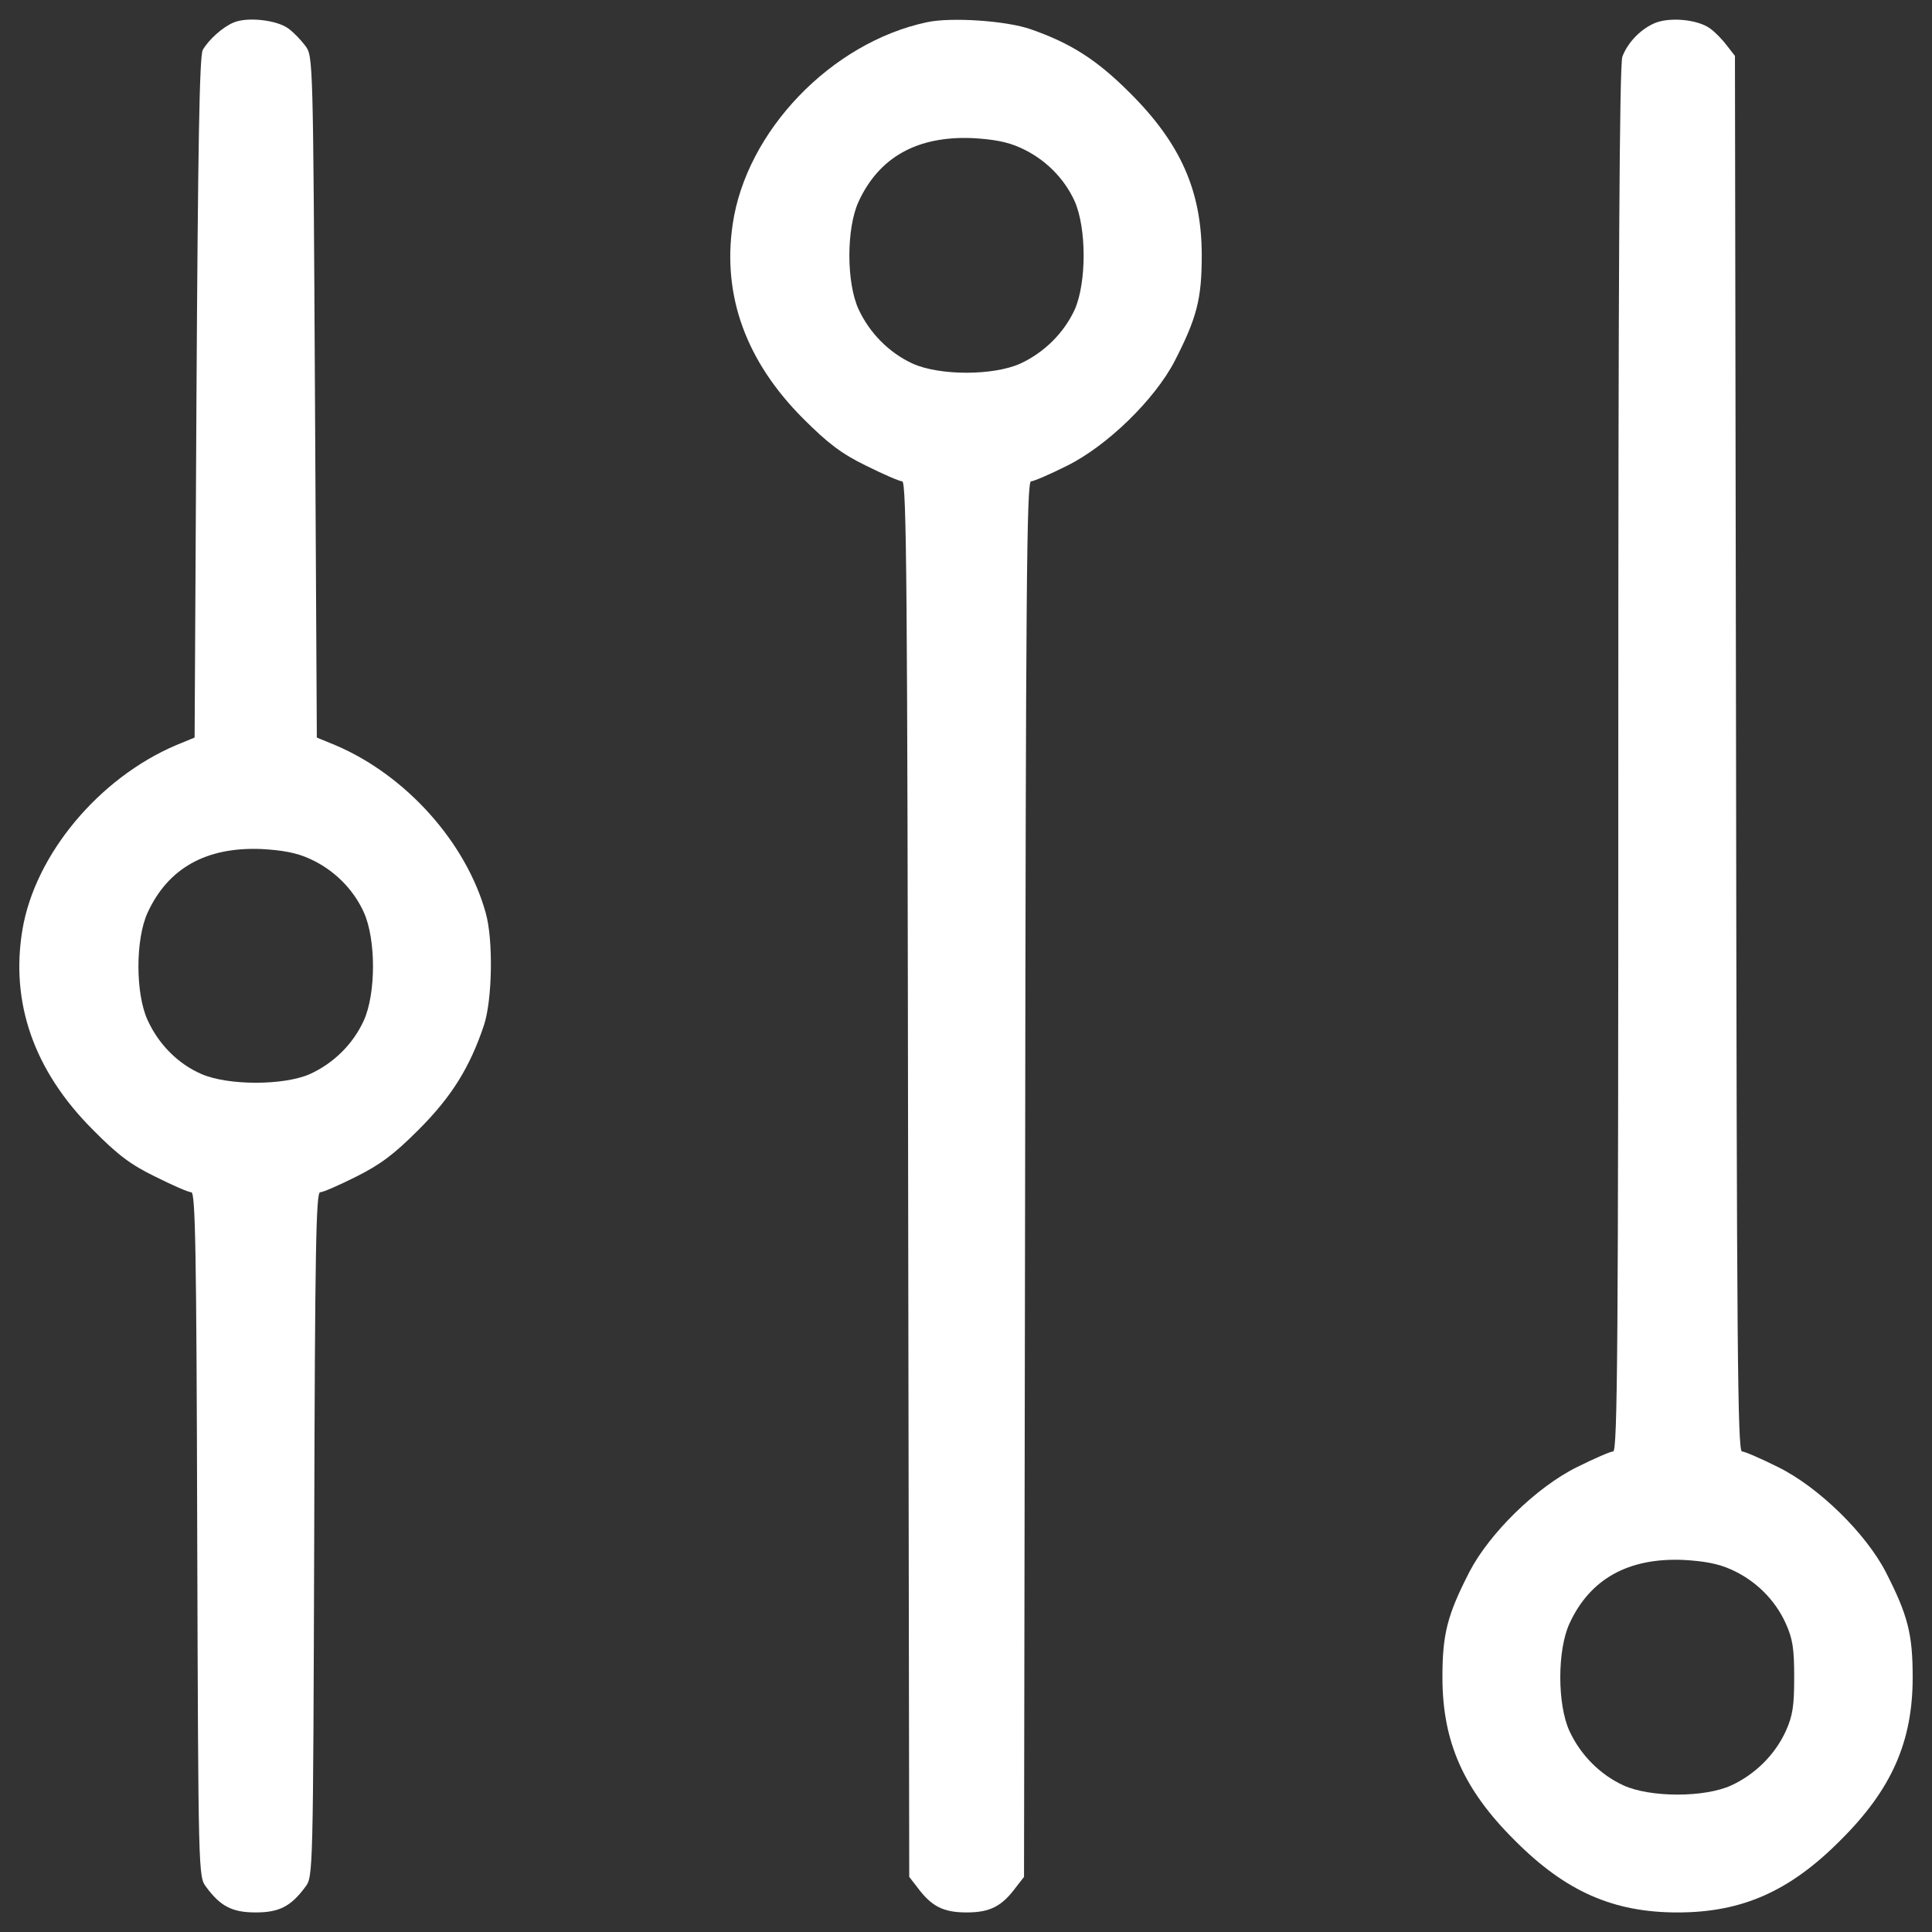 <?xml version="1.0" encoding="utf-8"?>
<!-- Svg Vector Icons : http://www.onlinewebfonts.com/icon -->
<!DOCTYPE svg PUBLIC "-//W3C//DTD SVG 1.1//EN" "http://www.w3.org/Graphics/SVG/1.1/DTD/svg11.dtd">
<svg version="1.1" xmlns="http://www.w3.org/2000/svg" xmlns:xlink="http://www.w3.org/1999/xlink" x="0px" y="0px" viewBox="0 0 1000 1000" enable-background="new 0 0 1000 1000" xml:space="preserve">
<rect x="0" y="0" width="1000" height="1000" fill="#333333" stroke="none"/>
<g><g fill="#ffffff" transform="translate(0,512) scale(0.1,-0.1)"><path d="M1208.6,5003.2c-55.6-23-128.4-88.2-159.1-141.8c-17.3-28.7-24.9-515.5-32.6-1797.7l-9.6-1761.3l-97.7-40.2C511,1091.6,181.3,696.8,116.1,307.7C52.9-69.8,175.6-422.4,480.3-727.2c128.4-130.3,197.4-182.1,323.9-243.4c88.2-44.1,170.6-80.5,185.9-80.5c21.1,0,26.8-287.5,30.7-1770.9c5.7-1755.5,5.7-1772.8,46-1824.5c74.7-101.6,136.1-132.2,256.8-132.2c120.7,0,182.1,30.7,256.8,132.2c40.2,51.7,40.2,69,46,1824.5c3.8,1483.4,9.6,1770.9,30.7,1770.9c15.3,0,97.7,36.4,185.9,80.5c126.5,63.2,195.5,115,323.9,243.4c170.6,170.6,264.5,322,337.3,538.5c44.1,130.3,49.8,444.6,9.6,584.6c-101.6,364.1-412.1,711-776.2,866.3l-97.7,40.2l-9.6,1763.2c-9.6,1744-9.6,1765.1-49.8,1816.9c-21.1,28.8-61.3,70.9-88.2,90.1C1432.8,5016.6,1279.5,5033.9,1208.6,5003.2z M1601.5,675.7c124.6-55.6,226.1-155.2,281.7-277.9c63.2-139.9,63.2-419.7,0-559.6c-55.6-122.7-157.2-222.3-279.8-277.9c-136.1-59.4-421.6-59.4-559.6,0C923-387.9,821.4-286.4,763.9-159.9c-63.2,138-63.2,417.8,0,555.8c105.4,230,302.8,341.1,588.4,329.6C1459.6,719.8,1534.4,706.4,1601.5,675.7z"/><path d="M4798.2,5005.1C4301.8,4899.7,3861,4439.8,3792,3956.8c-53.7-369.9,70.9-709.1,366.1-1004.3c128.4-128.4,199.3-182.1,325.8-243.4c88.2-44.1,172.5-80.5,185.9-80.5c23,0,26.8-559.6,30.7-3610.7l5.7-3612.7l40.2-51.7c74.7-101.6,136.1-132.2,256.8-132.2c120.7,0,182.1,30.7,256.8,132.2l40.3,51.7l5.7,3612.7c3.8,3051.1,7.7,3610.7,30.7,3610.7c13.4,0,97.8,36.4,185.9,80.5c208.9,103.5,454.2,343.1,557.7,542.4c115,224.2,139.9,322,139.9,546.2c0,333.5-109.2,580.7-373.7,843.3c-168.7,168.7-302.8,254.9-511.7,327.7C5208.3,5012.8,4924.7,5032,4798.2,5005.1z M5281.2,4355.4c124.6-55.6,226.2-155.2,281.7-277.9c61.3-139.9,61.3-419.7,0-559.6c-55.6-120.7-157.2-222.3-281.7-279.8c-139.9-63.2-417.8-63.2-557.7,0c-120.7,55.6-222.3,157.2-279.8,281.7c-63.2,138-63.2,417.8,0,555.8c105.4,230,302.8,341.1,588.4,329.6C5139.4,4399.5,5214.1,4386.1,5281.2,4355.4z"/><path d="M8558.4,4997.5c-70.9-32.6-134.2-99.7-161-170.6c-15.3-38.3-21.1-1146.1-21.1-3637.6c0-3037.7-3.8-3582-26.8-3582c-13.4,0-97.7-36.4-185.9-80.5c-210.8-103.5-454.2-343.1-557.7-542.4c-115-224.2-139.9-322-139.9-546.2c0-333.5,109.2-580.7,373.7-843.3c262.6-264.5,509.8-373.7,843.3-373.7c333.5,0,580.7,109.3,843.3,373.7c264.5,262.6,373.7,509.8,373.7,843.3c0,224.3-24.9,322-139.9,546.2c-103.5,199.3-346.9,438.9-557.7,542.4c-88.2,44.1-172.5,80.5-185.9,80.5c-23,0-26.8,559.6-30.7,3610.7l-5.7,3612.6l-40.2,51.7c-21.1,28.8-61.3,70.9-88.2,90.1C8786.5,5020.5,8635.1,5033.9,8558.4,4997.5z M8960.9-3004c124.6-55.6,226.1-155.2,281.7-277.9c36.4-80.5,44.1-130.3,44.1-279.8c0-149.5-7.7-199.3-44.1-279.8c-55.6-120.8-157.2-222.3-281.7-279.8c-138-63.3-417.8-63.3-557.7,0c-120.8,55.6-222.3,157.1-279.8,281.7c-63.2,138-63.2,417.8,0,555.8c105.4,230,302.8,341.2,588.4,329.7C8819.1-2959.9,8893.8-2973.3,8960.9-3004z"/></g></g>
</svg>
